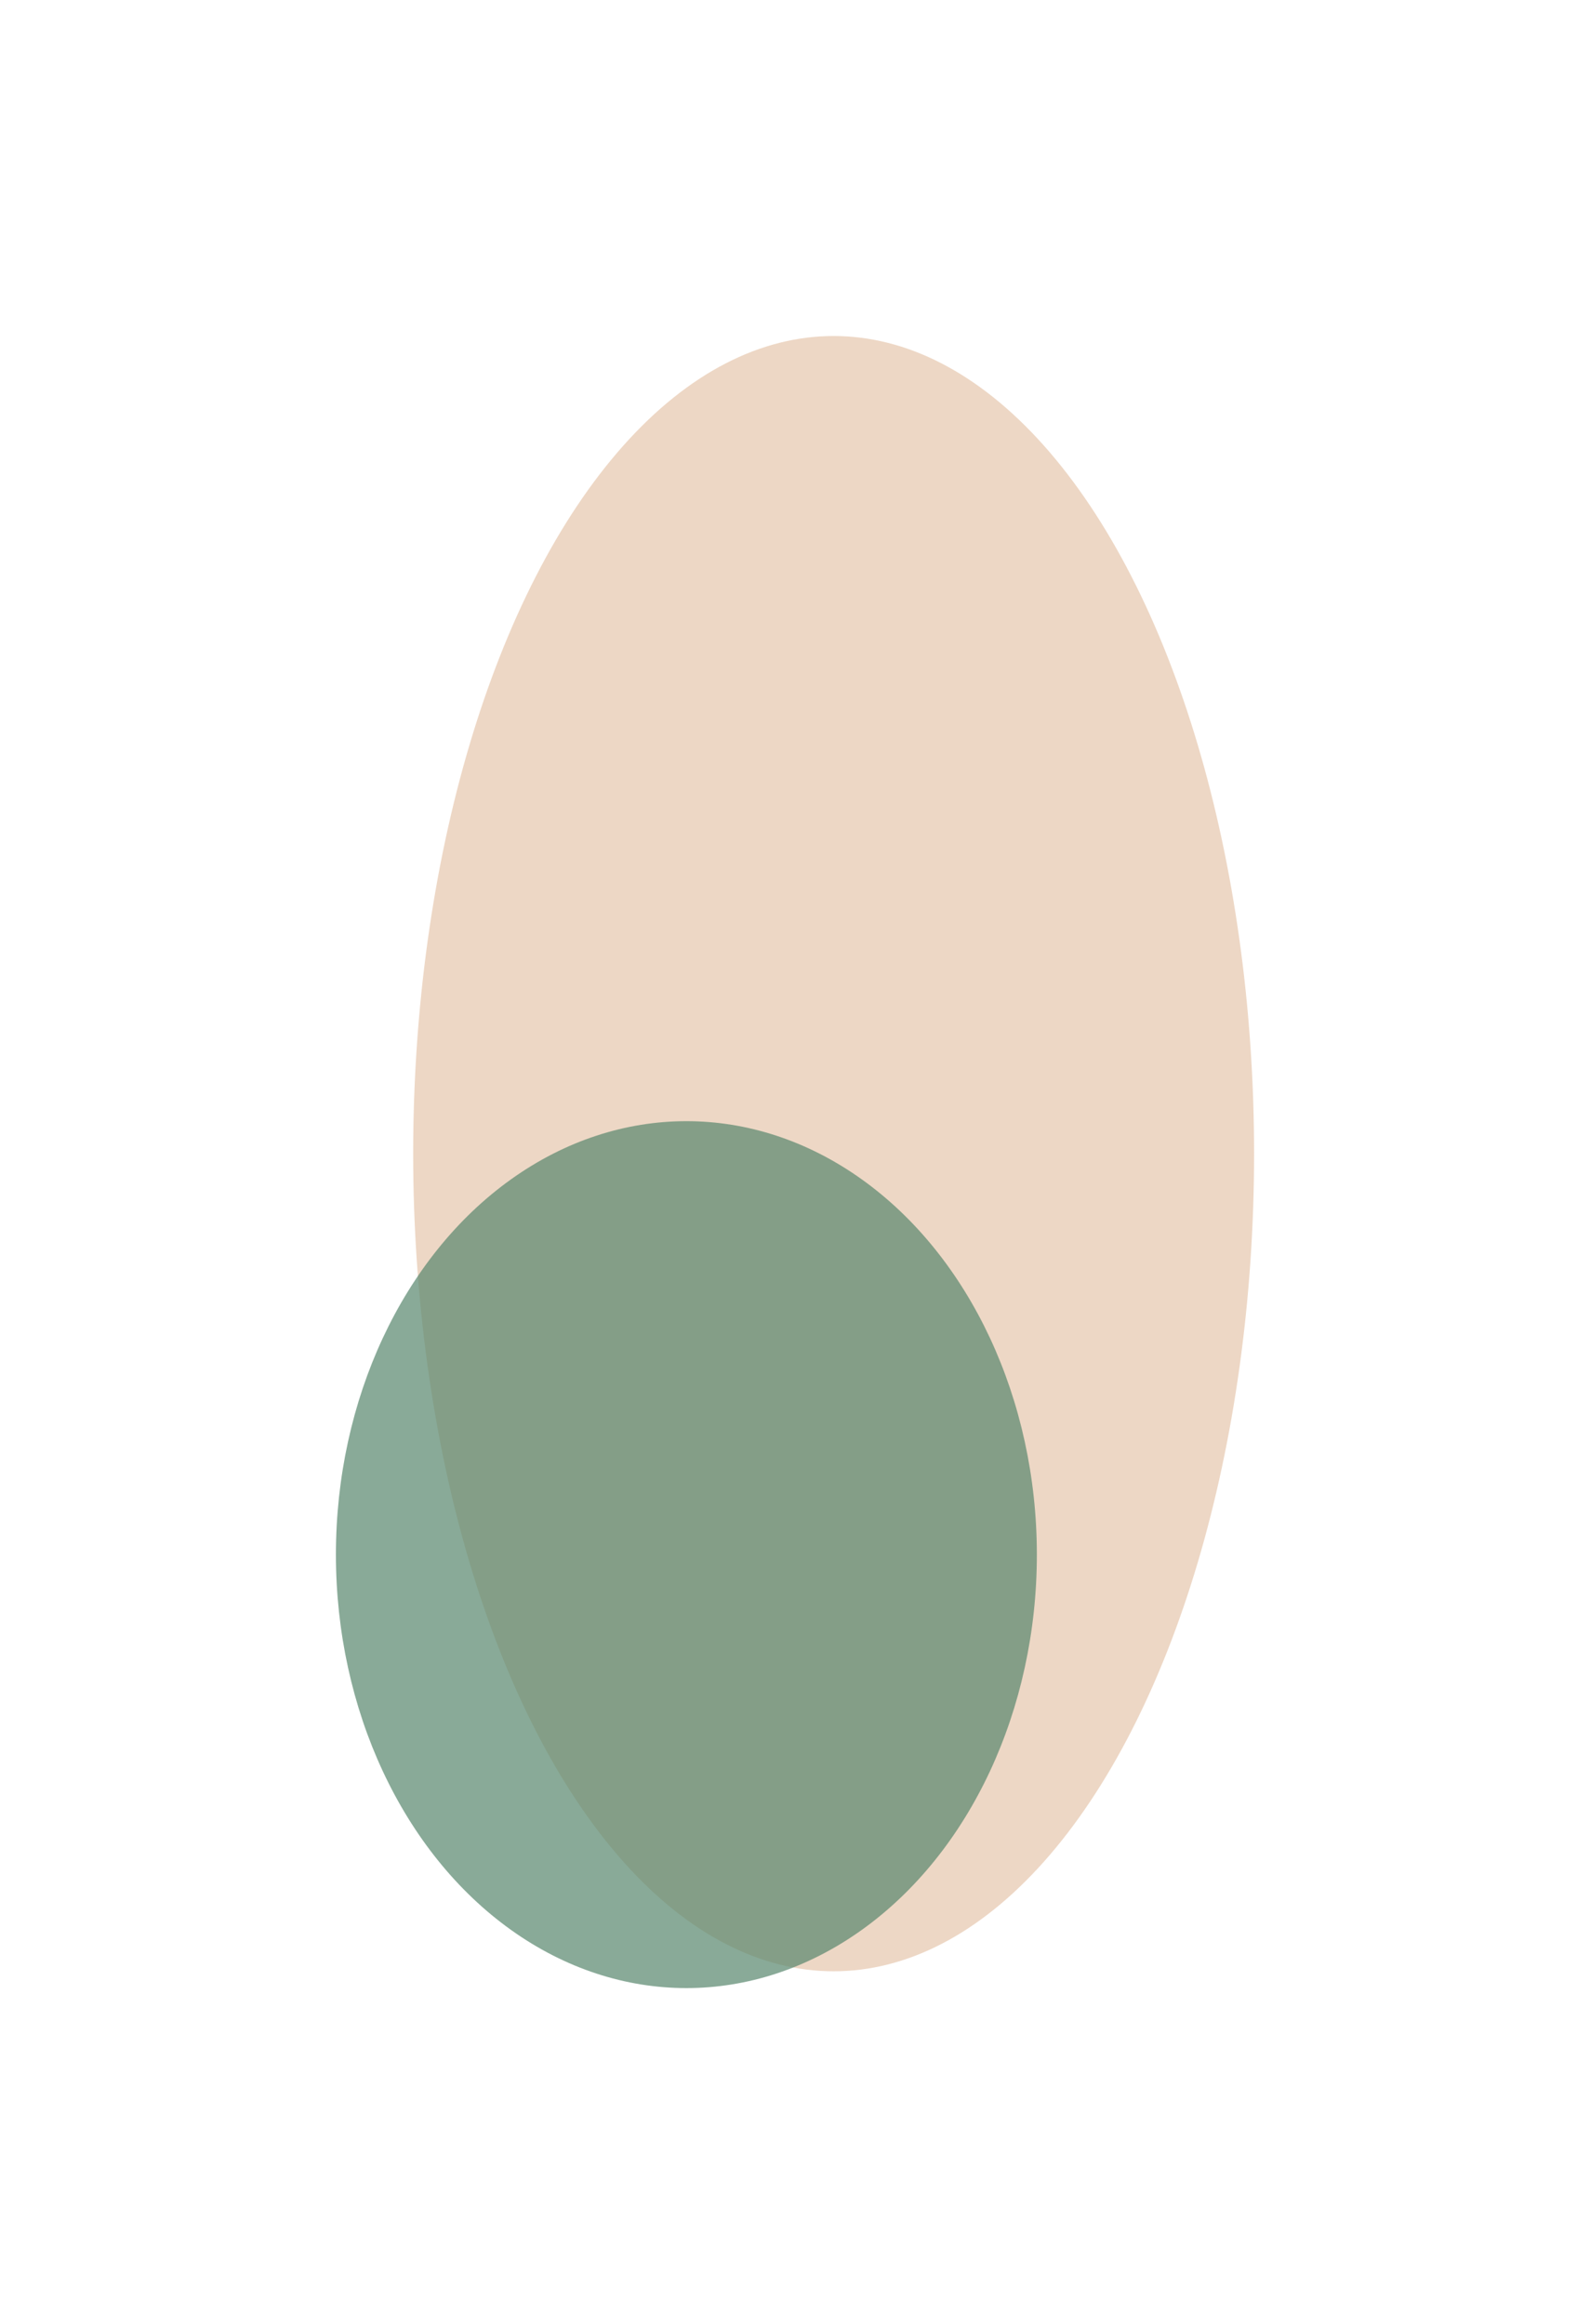<?xml version="1.0" encoding="UTF-8"?> <svg xmlns="http://www.w3.org/2000/svg" width="1420" height="2075" viewBox="0 0 1420 2075" fill="none"><g filter="url(#filter0_f_112_31)"><ellipse cx="744.5" cy="1030" rx="375.5" ry="730" fill="#D39C6E" fill-opacity="0.4"></ellipse></g><g filter="url(#filter1_f_112_31)"><ellipse cx="613" cy="1388" rx="313" ry="387" fill="#57876D" fill-opacity="0.7"></ellipse></g><defs><filter id="filter0_f_112_31" x="69" y="0" width="1351" height="2060" filterUnits="userSpaceOnUse" color-interpolation-filters="sRGB"><feFlood flood-opacity="0" result="BackgroundImageFix"></feFlood><feBlend mode="normal" in="SourceGraphic" in2="BackgroundImageFix" result="shape"></feBlend><feGaussianBlur stdDeviation="150" result="effect1_foregroundBlur_112_31"></feGaussianBlur></filter><filter id="filter1_f_112_31" x="0" y="701" width="1226" height="1374" filterUnits="userSpaceOnUse" color-interpolation-filters="sRGB"><feFlood flood-opacity="0" result="BackgroundImageFix"></feFlood><feBlend mode="normal" in="SourceGraphic" in2="BackgroundImageFix" result="shape"></feBlend><feGaussianBlur stdDeviation="150" result="effect1_foregroundBlur_112_31"></feGaussianBlur></filter></defs></svg> 